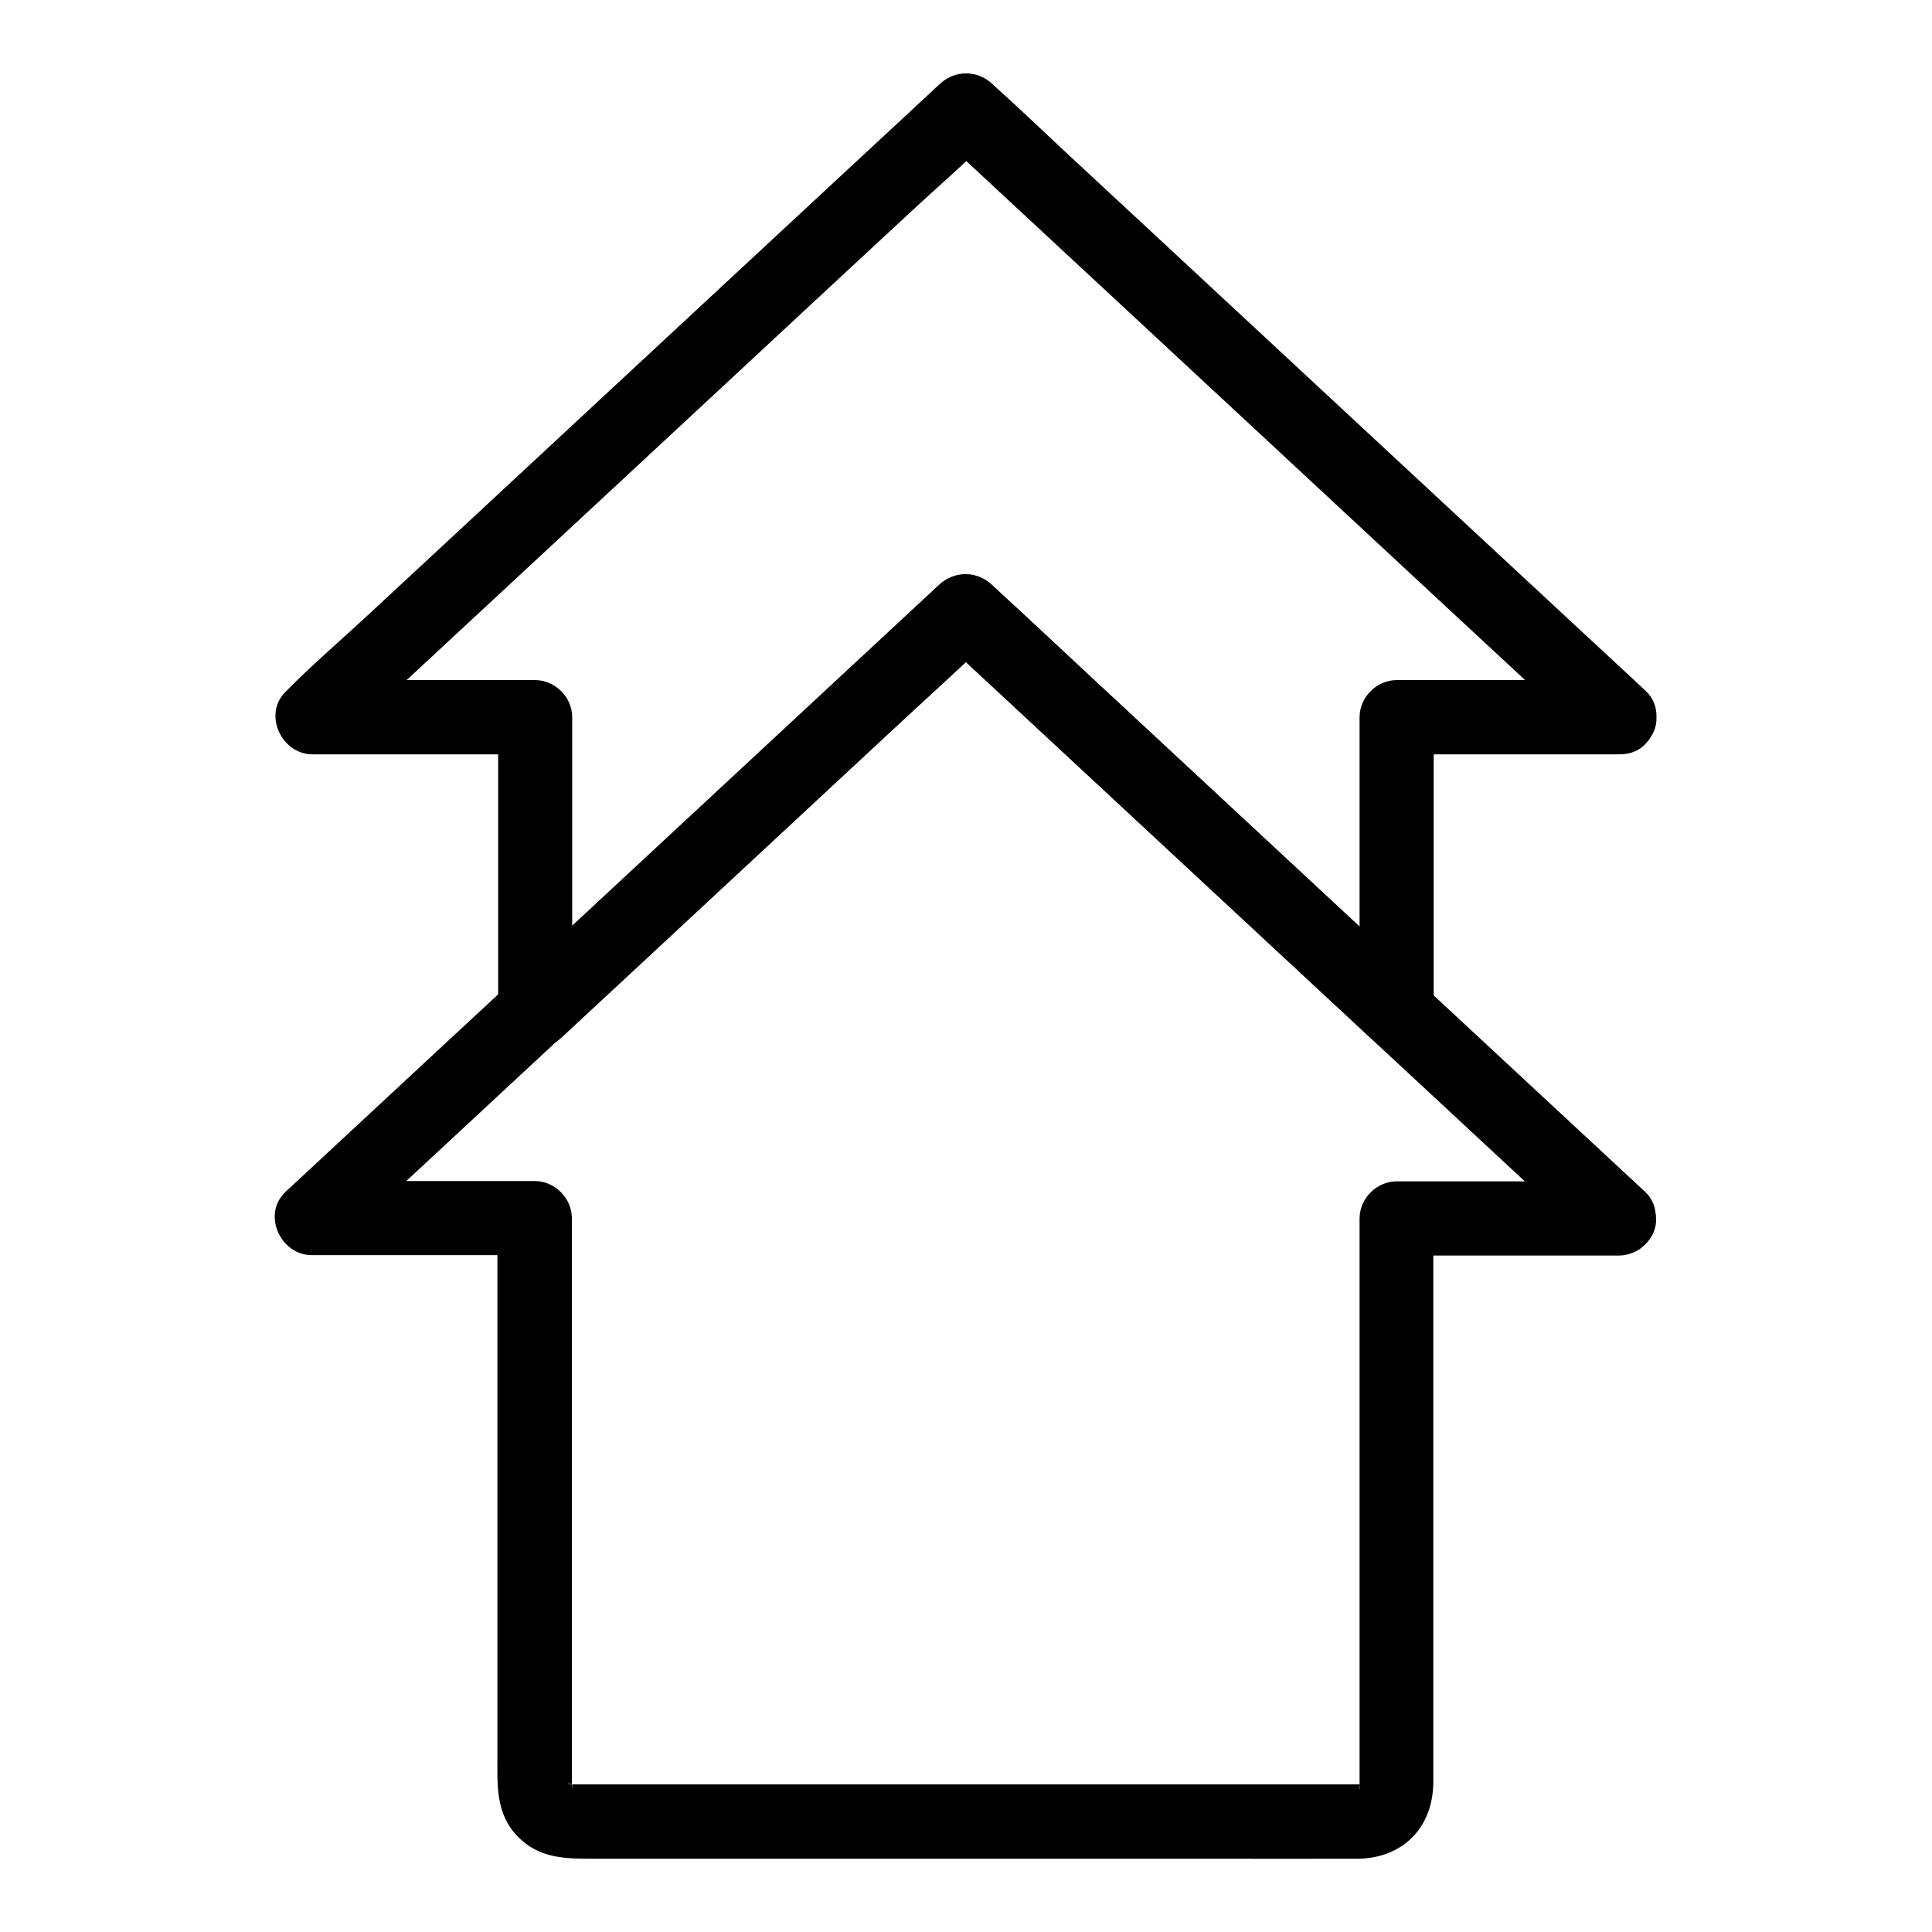 <?xml version="1.0" encoding="UTF-8"?>
<!-- The Best Svg Icon site in the world: iconSvg.co, Visit us! https://iconsvg.co -->
<svg fill="#000000" width="800px" height="800px" version="1.1" viewBox="144 144 512 512" xmlns="http://www.w3.org/2000/svg">
 <g>
  <path d="m573.18 457.07h-51.609-7.43c-5.312 0-9.84 4.527-9.84 9.84v40.148 73.555 27.305 7.477 1.77 0.297c0.098 1.918-0.297-0.641 0.148-0.641-0.148 0-0.148 1.328-0.344 1.23 0.59-1.277 0.688-1.574 0.344-0.934-0.148 0.297-0.297 0.543-0.492 0.789 0.246-0.344 0.492-0.688 0.738-1.031-0.59 0.59-0.59 0.59 0.051 0.051 0.148-0.148 0.344-0.246 0.492-0.395-0.344 0.246-0.688 0.441-1.082 0.641-0.098-0.195 2.461-0.641 0.59-0.297-2.117 0.441 1.77 0.148 0.344 0h-0.492-1.133-5.363-21.059-68.043-72.176-40.539-1.082c-0.246 0-0.688-0.098-0.789 0 0.789-0.492 2.066 0.441 0.395-0.098-1.379-0.441 2.262 1.031 0.344 0.051-0.543-0.246-1.379-1.18 0.492 0.395-1.426-1.23 0.738 1.672-0.051 0.051-0.934-1.918 0.492 1.723 0.051 0.344-0.543-1.672 0.441-0.344-0.098 0.395 0.051-0.051-0.051-0.59 0-0.688v-0.344-1.82-19.926-70.945-54.562-2.902c0-5.312-4.527-9.84-9.84-9.84h-51.609-7.43c2.312 5.609 4.625 11.219 6.938 16.777 12.004-11.121 23.961-22.289 35.965-33.406 8.316-7.723 16.582-15.398 24.895-23.125 11.219-10.383 22.387-20.812 33.605-31.191 16.434-15.254 32.816-30.504 49.25-45.758 9.645-8.953 19.633-17.711 29.027-26.961 0.148-0.148 0.297-0.297 0.441-0.441h-13.922c8.07 7.477 16.137 15.008 24.207 22.484 16.188 15.055 32.375 30.062 48.562 45.117 12.496 11.609 24.945 23.172 37.441 34.785 7.086 6.543 14.121 13.137 21.207 19.68 13.629 12.695 27.305 25.34 40.934 38.031 0.297 0.246 0.59 0.543 0.836 0.789 3.789 3.492 10.234 4.035 13.922 0 3.492-3.789 4.035-10.184 0-13.922-12.004-11.121-23.961-22.289-35.965-33.406-8.316-7.723-16.582-15.398-24.895-23.125-11.219-10.383-22.387-20.812-33.605-31.191-16.434-15.254-32.816-30.504-49.25-45.758-9.691-9.004-19.238-18.105-29.027-26.961-0.148-0.148-0.297-0.297-0.441-0.441-3.984-3.738-9.891-3.738-13.922 0-8.07 7.477-16.137 15.008-24.207 22.484-16.188 15.055-32.375 30.062-48.562 45.117-12.496 11.609-24.945 23.172-37.441 34.785-7.086 6.543-14.121 13.137-21.207 19.68-13.629 12.695-27.305 25.34-40.934 38.031-0.297 0.246-0.59 0.543-0.836 0.789-6.348 5.902-1.379 16.777 6.938 16.777h51.609 7.43c-3.297-3.297-6.543-6.543-9.84-9.84v41.23 74.391 26.766c0 7.723-0.59 15.398 5.41 21.551 5.609 5.758 12.449 5.856 19.68 5.856h20.91 68.684 73.211c13.383 0 26.766 0.051 40.148 0 5.656-0.051 11.168-2.016 15.008-6.297 3.59-4.082 4.969-9.004 4.969-14.316v-18.598-71.586-55.988-2.902l-9.84 9.84h51.609 7.43c5.164 0 10.086-4.527 9.84-9.84-0.105-5.293-4.188-9.82-9.699-9.82z"/>
  <path d="m573.18 324.23h-51.609-7.43c-5.312 0-9.84 4.527-9.84 9.84v68.438 9.543c5.609-2.312 11.219-4.625 16.777-6.938-12.941-12.004-25.879-24.008-38.82-36.062-20.418-18.992-40.887-37.984-61.305-56.973-4.676-4.328-9.348-8.66-14.023-13.039-3.984-3.738-9.891-3.738-13.922 0-12.941 12.004-25.879 24.008-38.82 36.062-20.418 18.992-40.887 37.984-61.305 56.973-4.676 4.328-9.348 8.66-14.023 13.039 5.609 2.312 11.219 4.625 16.777 6.938v-68.438-9.543c0-5.312-4.527-9.84-9.84-9.84h-51.609-7.43c2.312 5.609 4.625 11.219 6.938 16.777 5.758-5.363 11.512-10.727 17.27-16.039 13.777-12.793 27.551-25.586 41.328-38.375 16.629-15.449 33.309-30.945 49.938-46.395 14.465-13.43 28.879-26.863 43.344-40.246 6.988-6.496 14.27-12.742 21.008-19.531 0.098-0.098 0.195-0.195 0.297-0.297h-13.922c5.856 5.359 11.613 10.723 17.371 16.086 13.777 12.793 27.551 25.586 41.328 38.375 16.629 15.449 33.309 30.945 49.938 46.395 14.465 13.43 28.879 26.863 43.344 40.246 6.988 6.496 13.875 13.137 21.008 19.531 0.098 0.098 0.195 0.195 0.297 0.297 3.789 3.492 10.234 4.035 13.922 0 3.492-3.789 4.035-10.184 0-13.922-5.758-5.363-11.512-10.727-17.27-16.039-13.777-12.793-27.551-25.586-41.328-38.375-16.629-15.449-33.309-30.945-49.938-46.395-14.465-13.43-28.879-26.863-43.344-40.246-6.988-6.496-13.875-13.137-21.008-19.531-0.098-0.098-0.195-0.195-0.297-0.297-3.984-3.738-9.891-3.738-13.922 0-5.758 5.363-11.512 10.727-17.27 16.039-13.777 12.793-27.551 25.586-41.328 38.375-16.629 15.449-33.309 30.945-49.938 46.395-14.465 13.43-28.879 26.863-43.344 40.246-6.988 6.496-14.316 12.742-21.008 19.531-0.098 0.098-0.195 0.195-0.297 0.297-6.348 5.902-1.379 16.777 6.938 16.777h51.609 7.43c-3.297-3.297-6.543-6.543-9.84-9.84v68.438 9.543c0 8.758 10.629 12.695 16.777 6.938 12.941-12.004 25.879-24.008 38.82-36.062 20.418-18.992 40.887-37.984 61.305-56.973 4.676-4.328 9.348-8.66 14.023-13.039h-13.922c12.941 12.004 25.879 24.008 38.82 36.062 20.418 18.992 40.887 37.984 61.305 56.973 4.676 4.328 9.348 8.66 14.023 13.039 6.148 5.707 16.777 1.77 16.777-6.938v-68.438-9.543c-3.297 3.297-6.543 6.543-9.84 9.84h51.609 7.43c5.164 0 10.086-4.527 9.84-9.84-0.207-5.312-4.289-9.84-9.801-9.84z"/>
 </g>
</svg>
